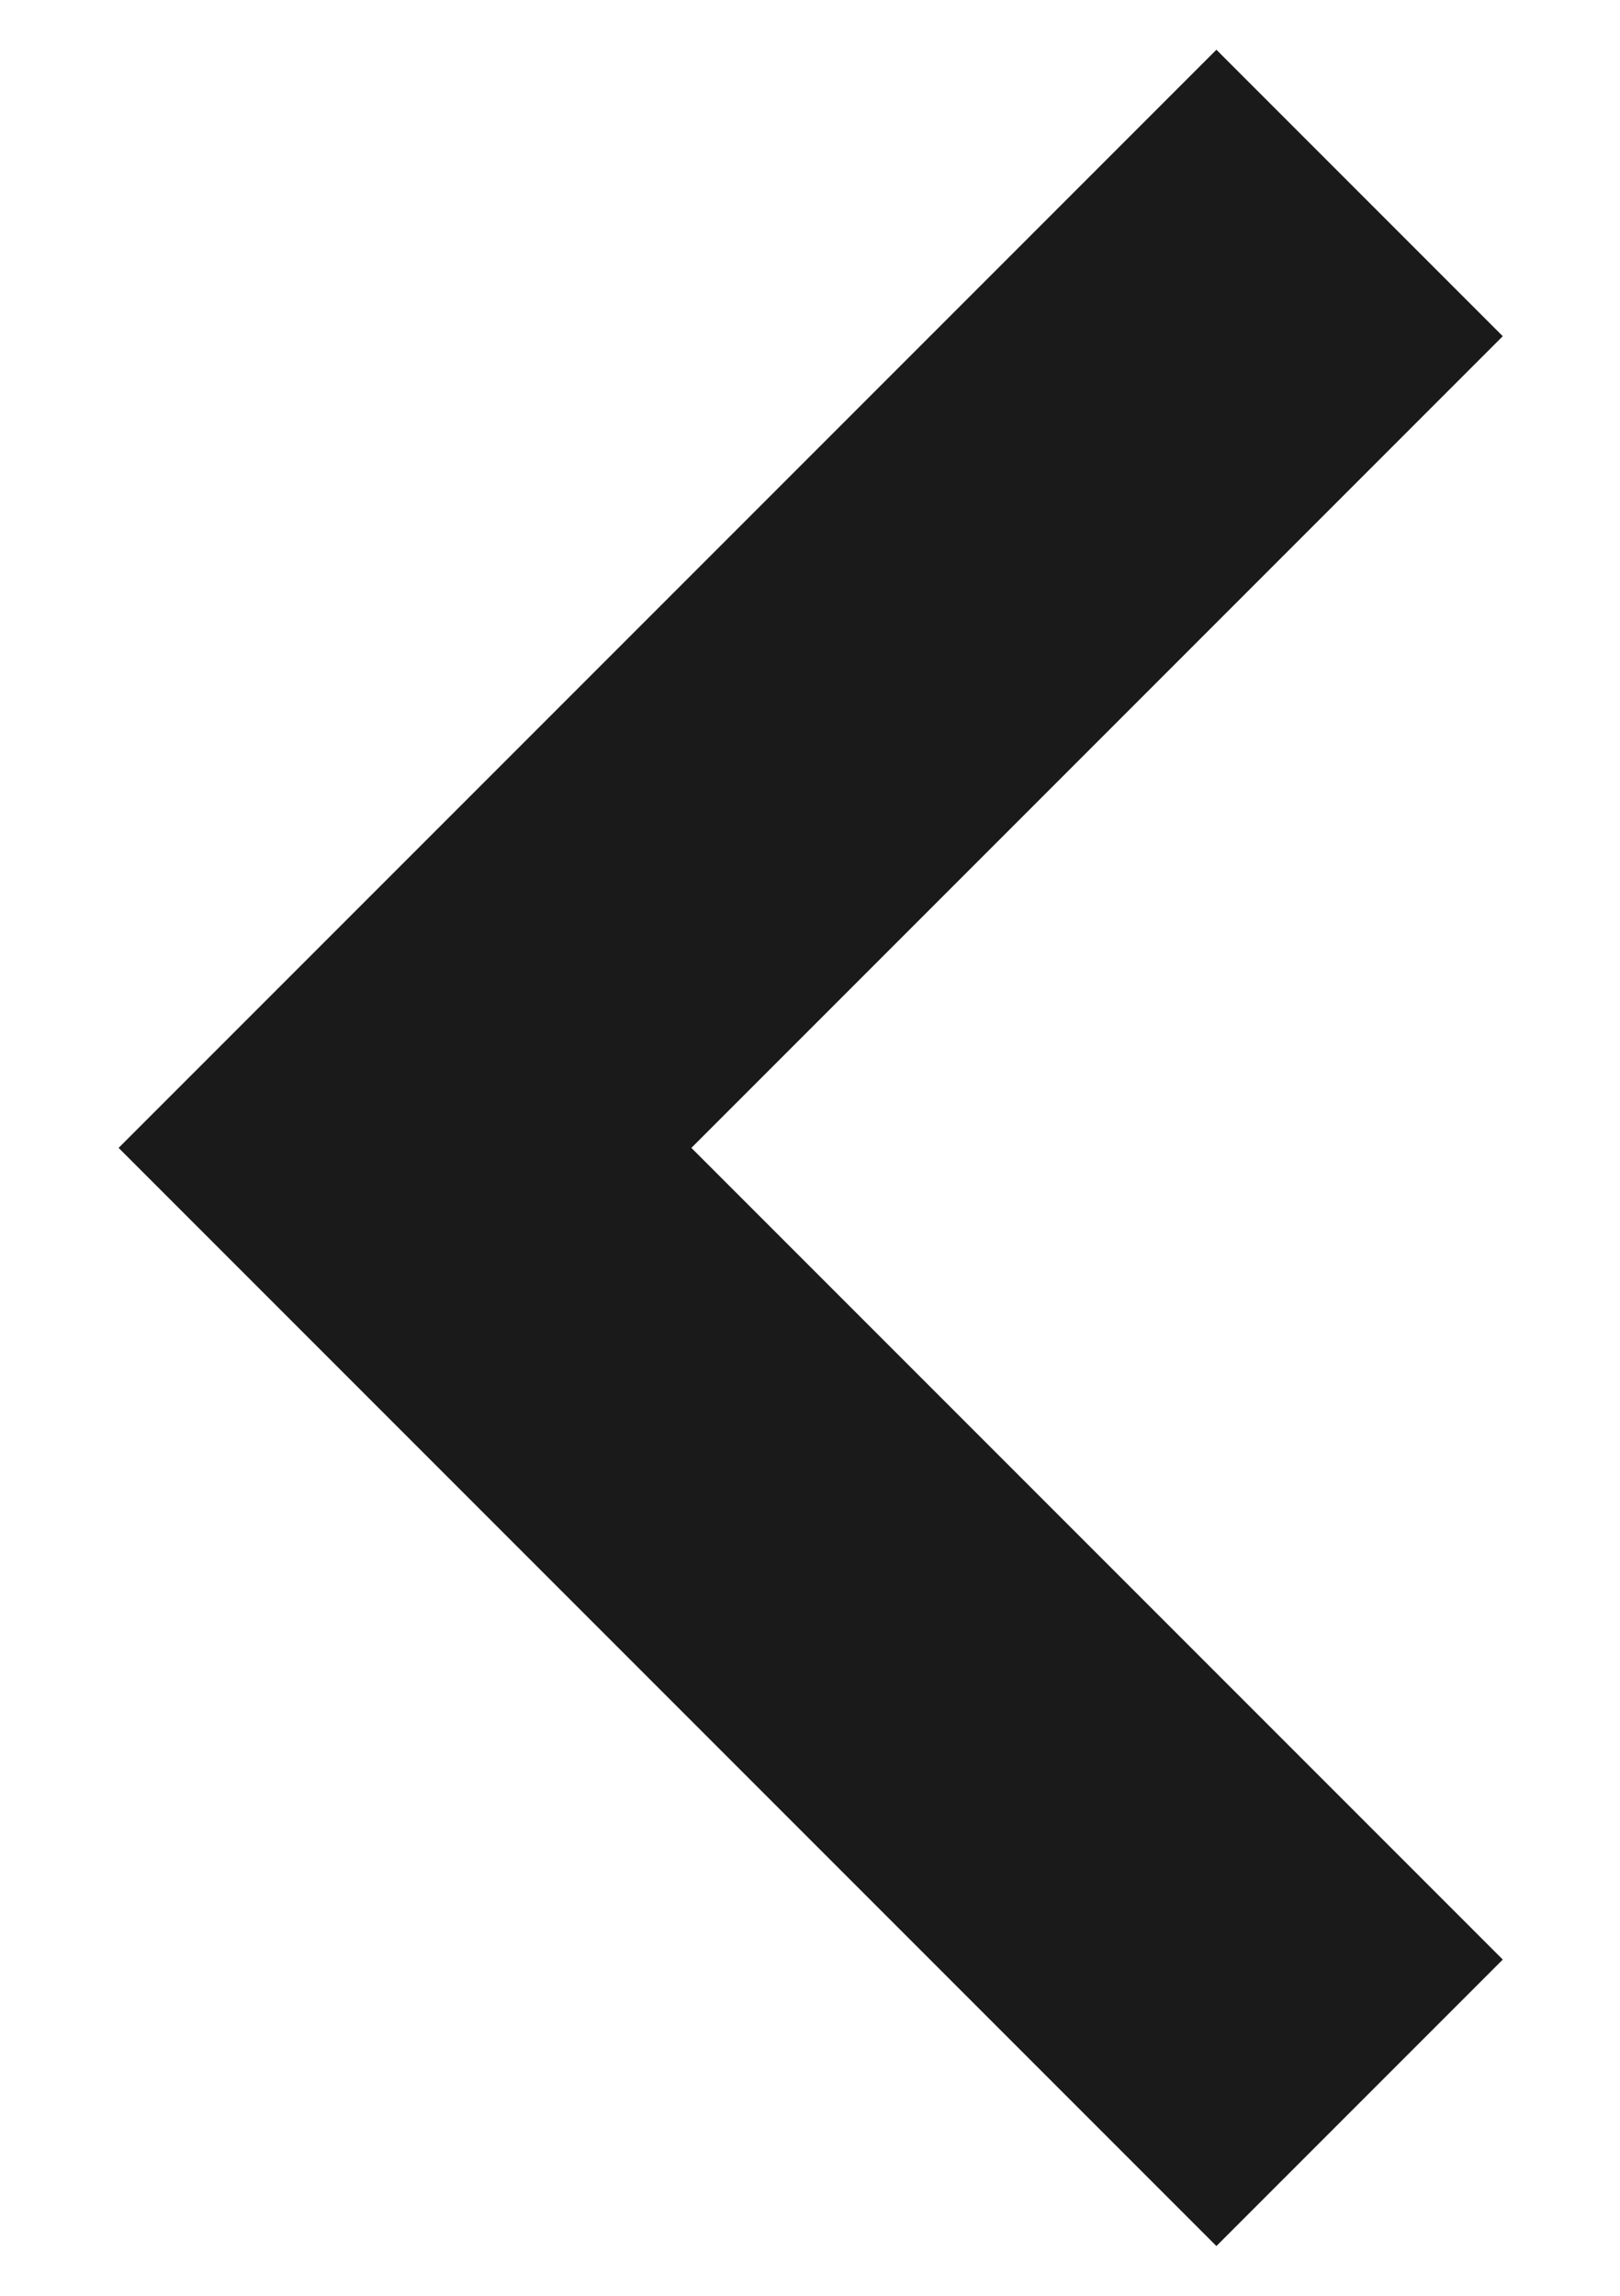 <?xml version="1.0" encoding="UTF-8"?>
<svg width="12px" height="17px" viewBox="0 0 12 17" version="1.1" xmlns="http://www.w3.org/2000/svg" xmlns:xlink="http://www.w3.org/1999/xlink">
    <title>F7D775A3-51E8-4EE8-AFDE-CF9569C8E29C</title>
    <g id="Mobile" stroke="none" stroke-width="1" fill="none" fill-rule="evenodd">
        <g id="Mobile-Part-2" transform="translate(-23, -43)" stroke="#1A1A1A" stroke-width="3">
            <polyline id="Path" transform="translate(33.071, 51.5) rotate(-315) translate(-33.071, -51.5) " points="38.071 56.5 28.071 56.5 28.071 46.5 28.071 46.5"></polyline>
        </g>
    </g>
</svg>